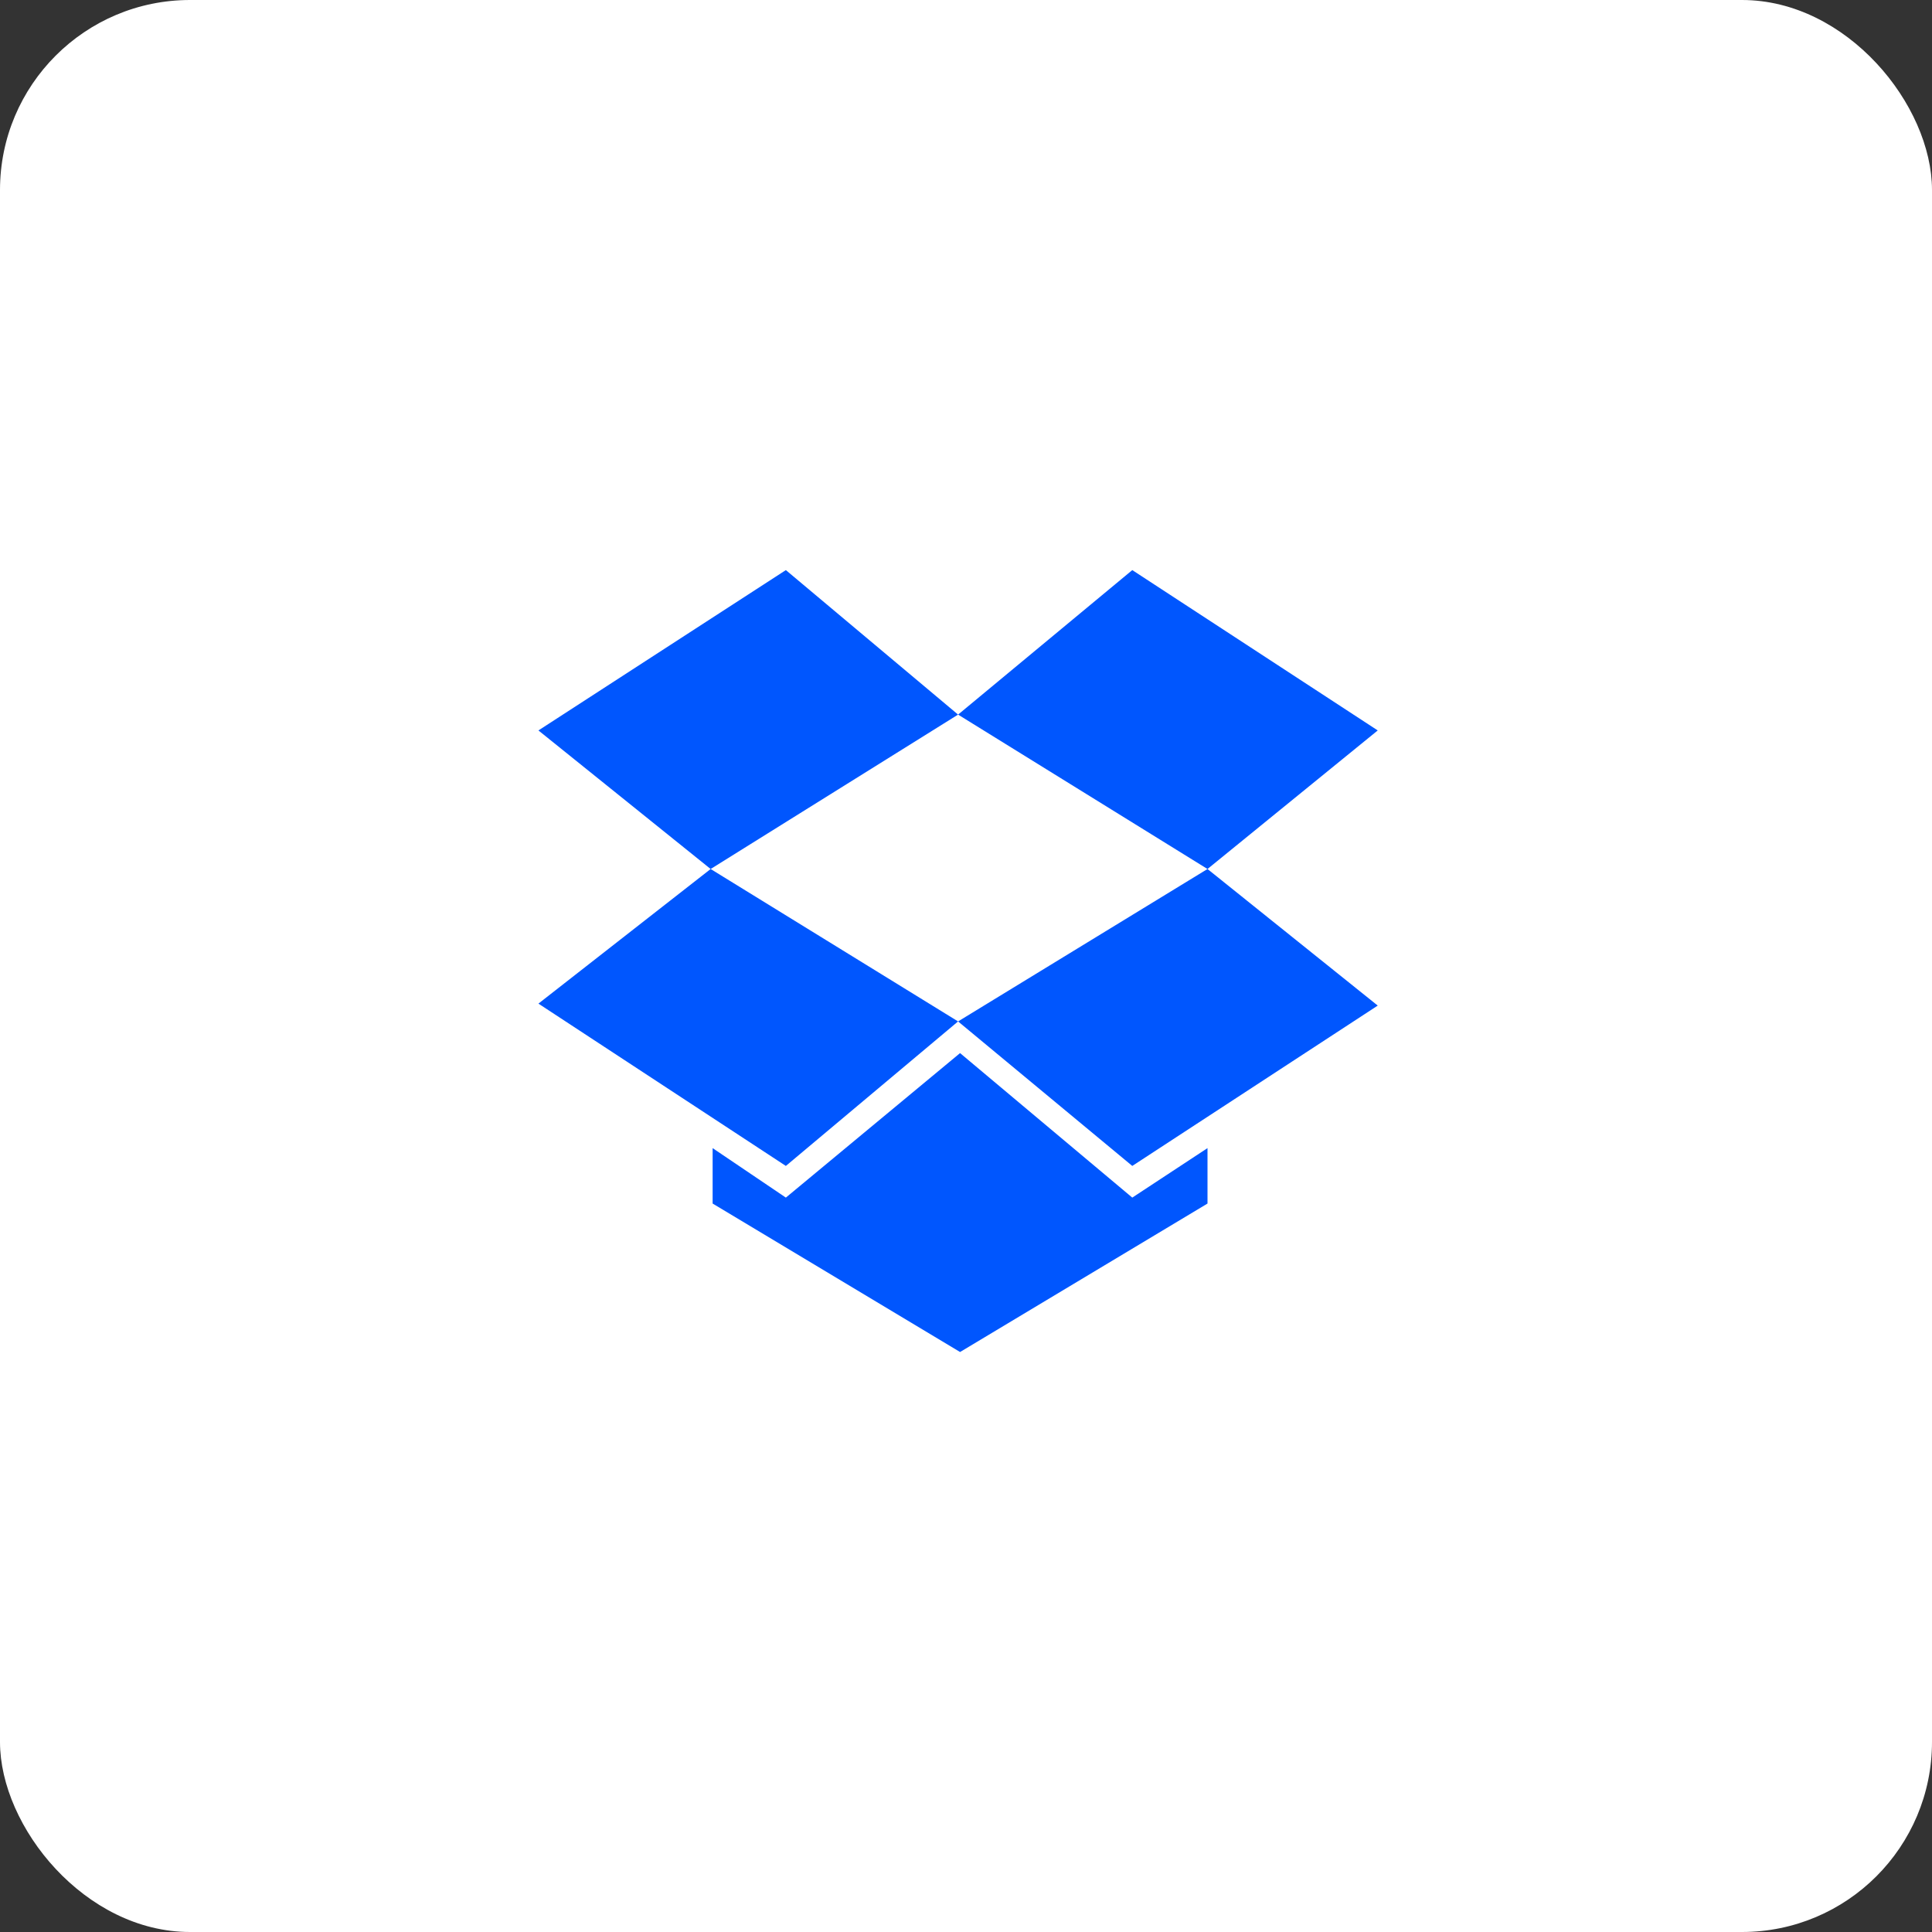 <svg width="122" height="122" viewBox="0 0 122 122" fill="none" xmlns="http://www.w3.org/2000/svg">
<rect x="0" y="0" width="122" height="122" fill="#333333" stroke="none"/>
<rect width="122" height="122" rx="12" fill="white"/>
<g clip-path="url(#clip0_11284_678)">
<path d="M49.625 36L34 46.125L44.875 54.875L60.5 45.125L49.625 36ZM34 63.375L49.625 73.625L60.5 64.5L44.875 54.875L34 63.375ZM60.5 64.5L71.5 73.625L87 63.5L76.25 54.875L60.5 64.5V64.5ZM87 46.125L71.5 36L60.5 45.125L76.25 54.875L87 46.125ZM60.625 66.5L49.625 75.625L45 72.5V76L60.625 85.375L76.25 76V72.5L71.5 75.625L60.625 66.5Z" fill="#0056FE"/>
</g>
<defs>
<clipPath id="clip0_11284_678">
<rect width="53.75" height="50" fill="white" transform="translate(34 36)"/>
</clipPath>
</defs>
</svg>
